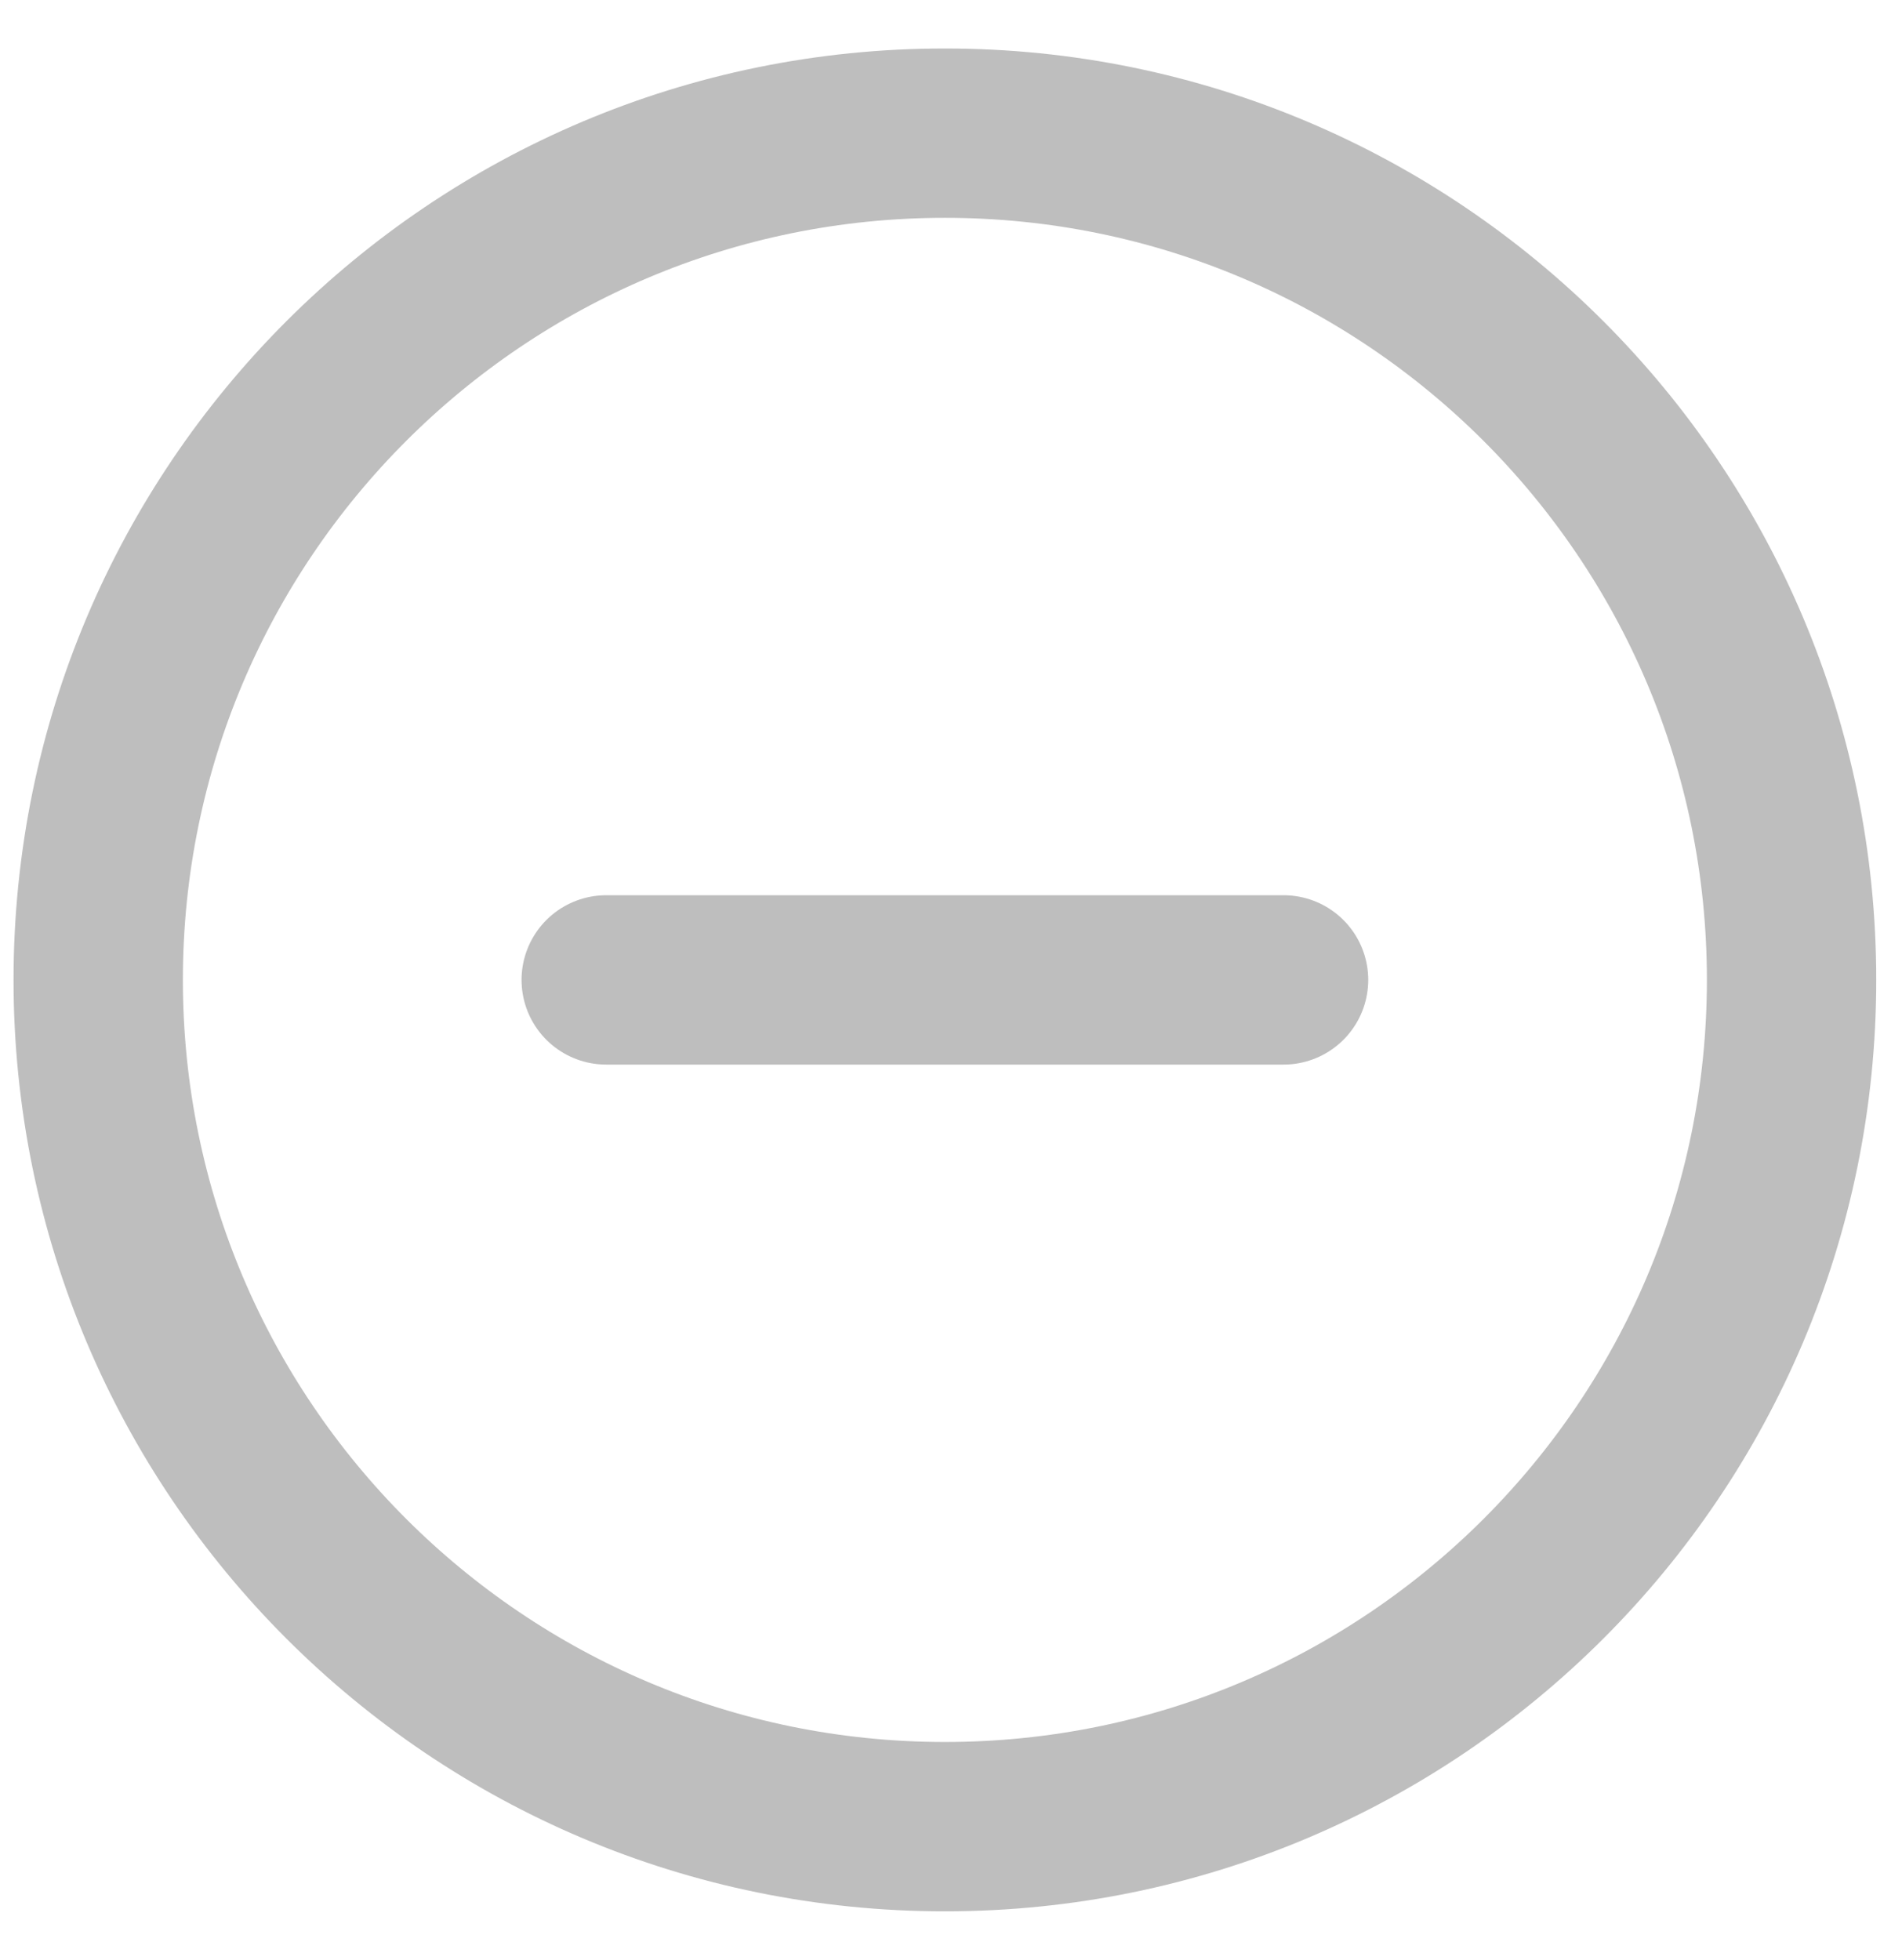 <svg width="33" height="34" viewBox="0 0 33 34" fill="none" xmlns="http://www.w3.org/2000/svg">
<path d="M16.394 31.69C24.507 31.69 31.084 25.113 31.084 17C31.084 8.887 24.507 2.31 16.394 2.31C8.281 2.31 1.704 8.887 1.704 17C1.704 25.113 8.281 31.69 16.394 31.69Z" stroke="#BEBEBE" stroke-width="2.938" stroke-linecap="round" stroke-linejoin="round"/>
<path d="M10.518 17H22.27" stroke="#BEBEBE" stroke-width="2.938" stroke-linecap="round" stroke-linejoin="round"/>
</svg>
